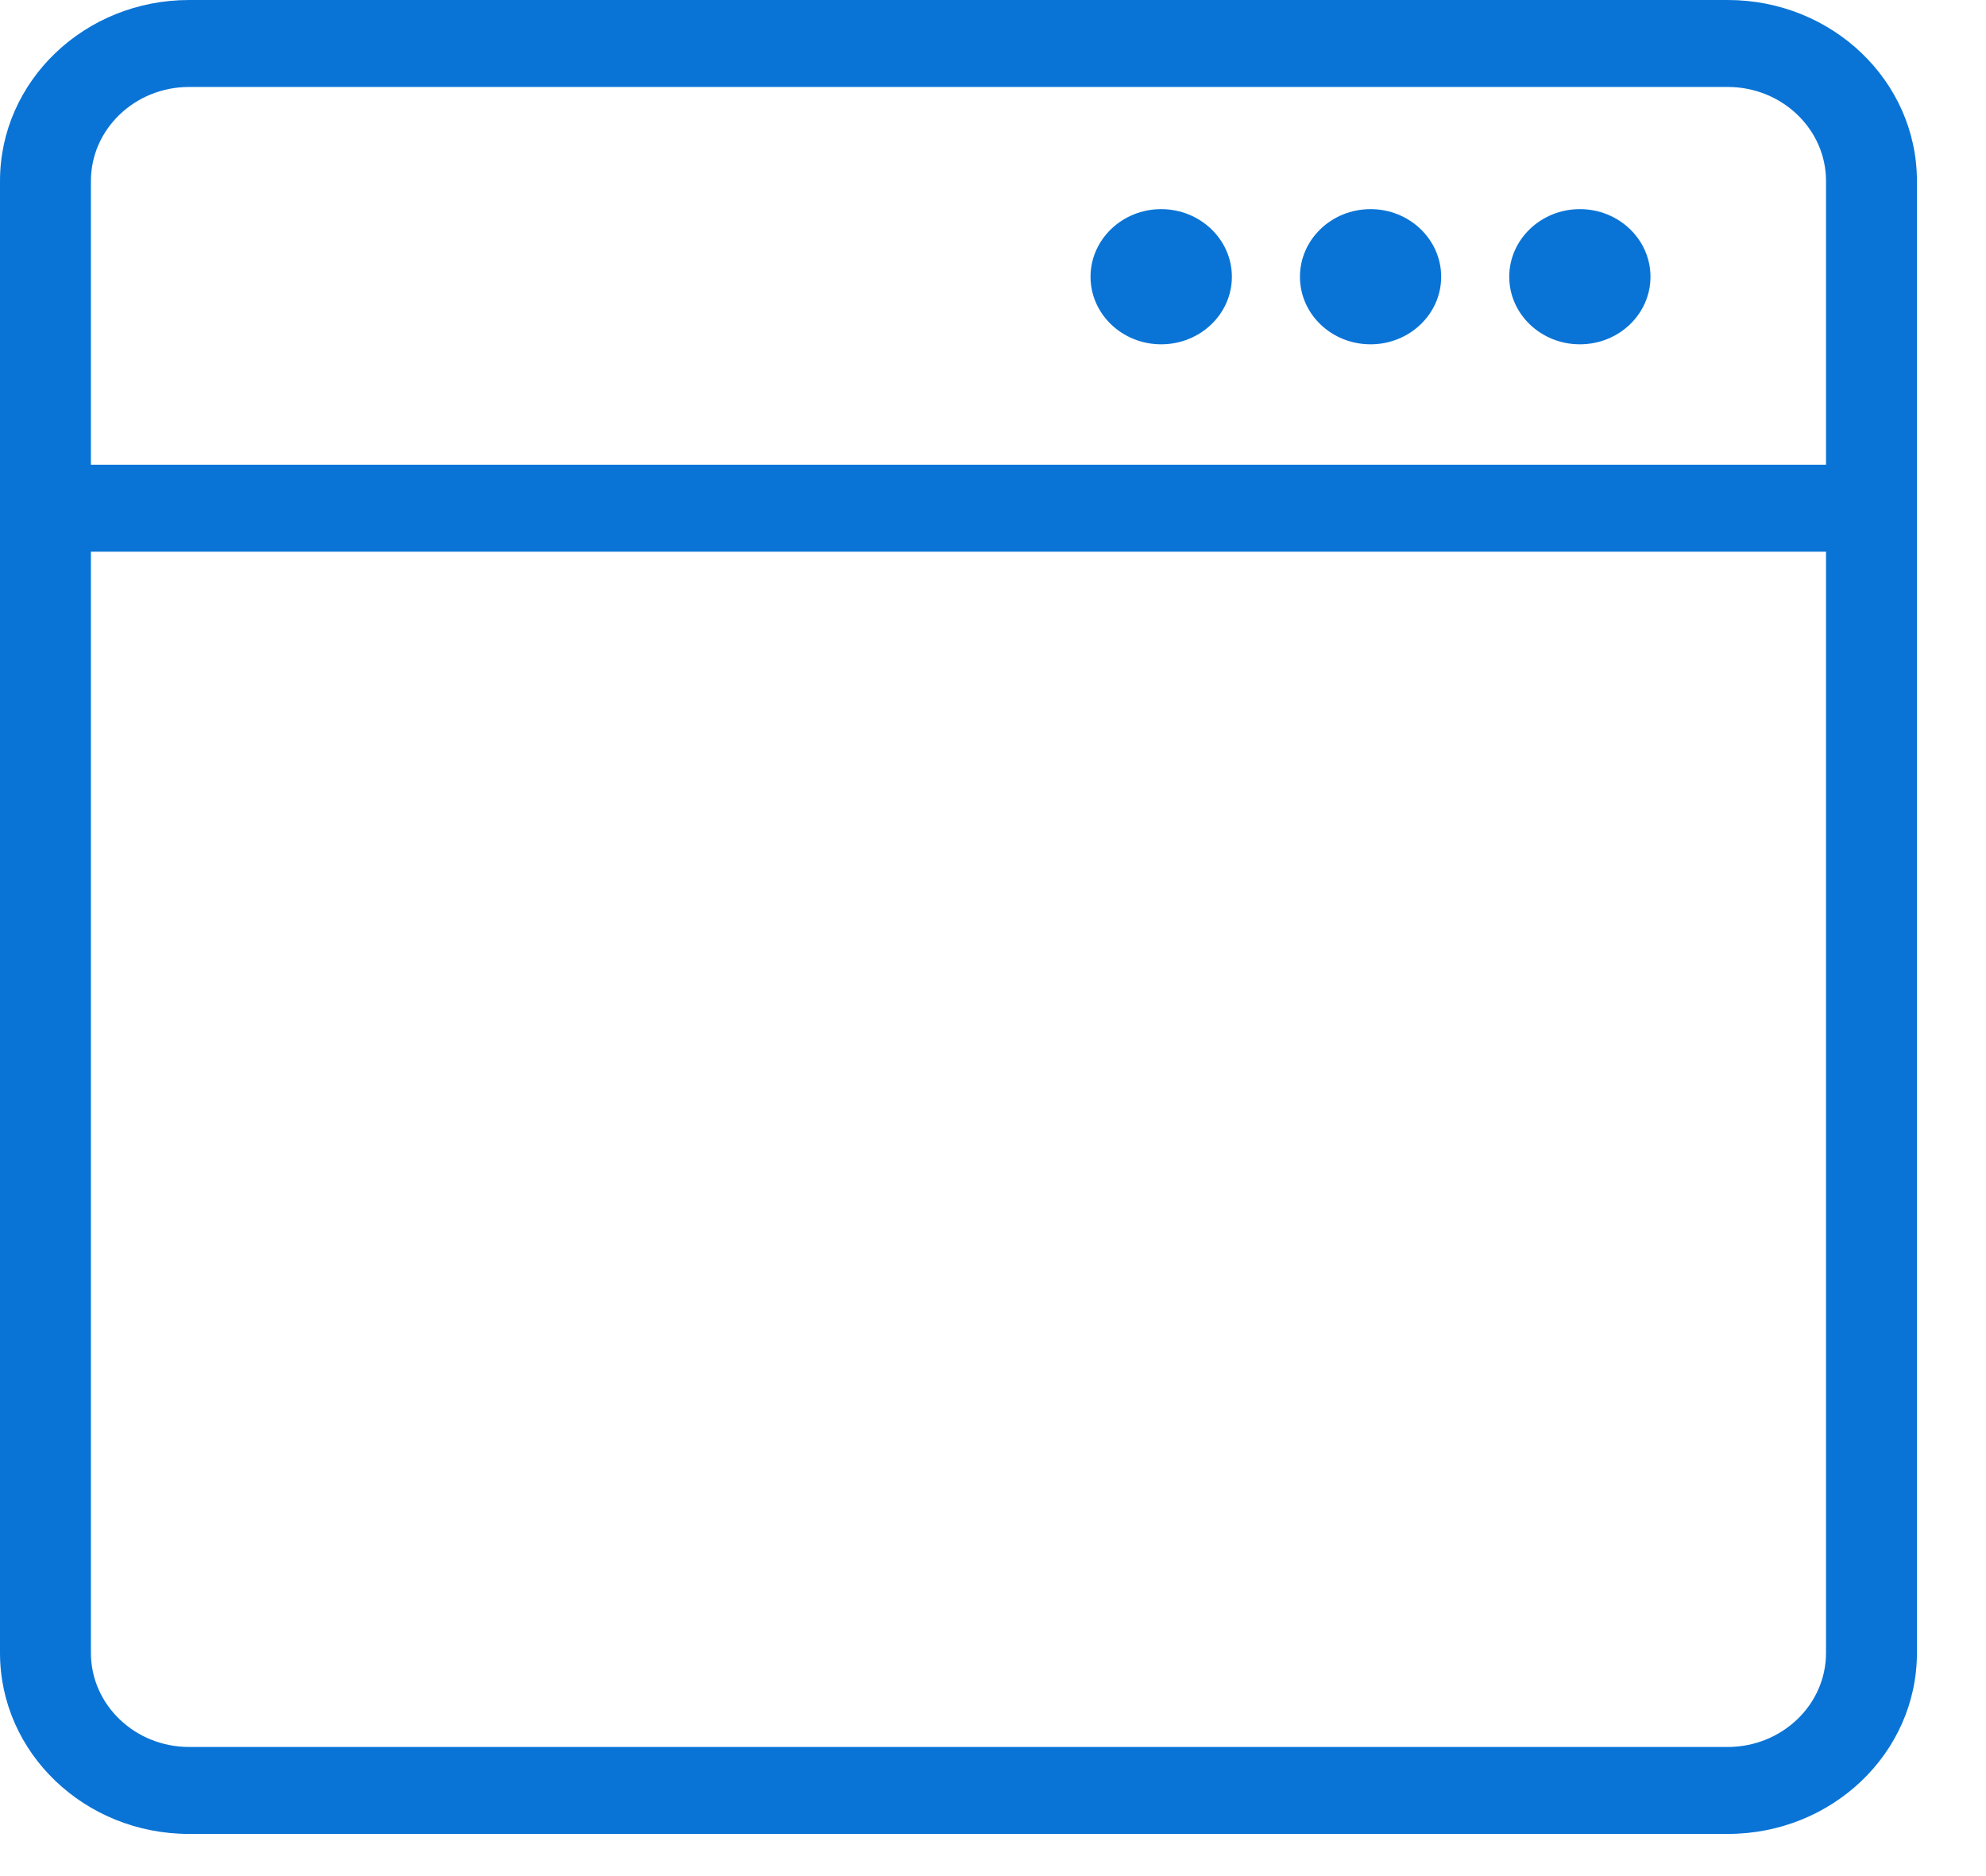 <?xml version="1.0" encoding="utf-8"?>
<svg xmlns="http://www.w3.org/2000/svg" fill="none" height="100%" overflow="visible" preserveAspectRatio="none" style="display: block;" viewBox="0 0 18 17" width="100%">
<g id="Vector">
<path d="M15.659 0H1.714C0.768 0 0 0.734 0 1.64V14.978C0 15.884 0.768 16.618 1.714 16.618H15.659C16.606 16.618 17.374 15.884 17.374 14.978V1.64C17.374 0.734 16.606 0 15.659 0ZM1.714 0.788H15.659C16.15 0.788 16.55 1.17 16.55 1.64V4.211H0.824V1.64C0.824 1.17 1.223 0.788 1.714 0.788ZM15.659 15.83H1.714C1.223 15.83 0.824 15.448 0.824 14.978V4.999H16.55V14.978C16.55 15.448 16.15 15.83 15.659 15.83Z" fill="#0A74D6"/>
<path d="M10.524 3.12C10.878 3.12 11.165 2.846 11.165 2.508C11.165 2.17 10.878 1.895 10.524 1.895C10.171 1.895 9.884 2.17 9.884 2.508C9.884 2.846 10.171 3.12 10.524 3.12Z" fill="#0A74D6"/>
<path d="M12.422 3.12C12.775 3.12 13.062 2.846 13.062 2.508C13.062 2.17 12.775 1.895 12.422 1.895C12.068 1.895 11.782 2.17 11.782 2.508C11.782 2.846 12.068 3.12 12.422 3.12Z" fill="#0A74D6"/>
<path d="M14.319 3.12C14.673 3.12 14.959 2.846 14.959 2.508C14.959 2.17 14.673 1.895 14.319 1.895C13.966 1.895 13.679 2.17 13.679 2.508C13.679 2.846 13.966 3.12 14.319 3.12Z" fill="#0A74D6"/>
</g>
</svg>
